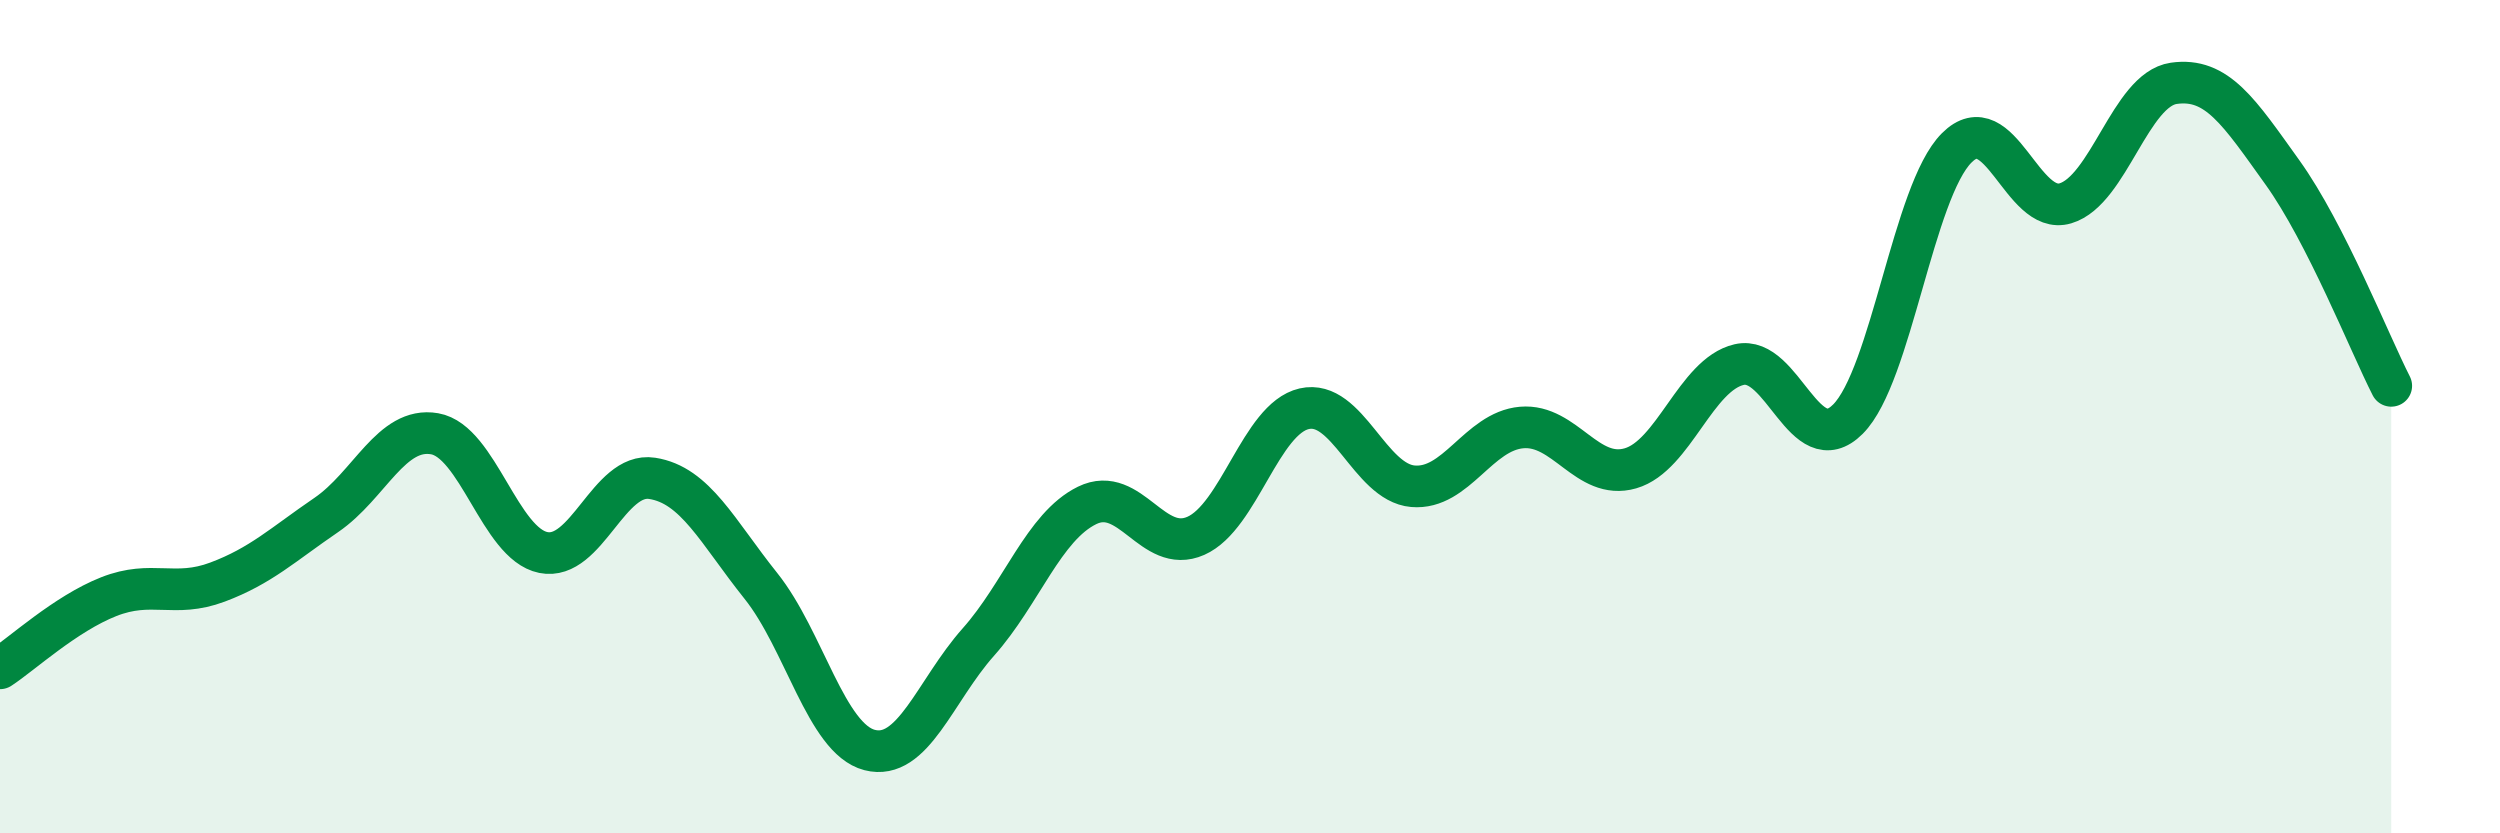 
    <svg width="60" height="20" viewBox="0 0 60 20" xmlns="http://www.w3.org/2000/svg">
      <path
        d="M 0,16.04 C 0.52,15.7 1.57,14.73 2.61,14.32 C 3.65,13.91 4.18,14.36 5.22,13.97 C 6.26,13.58 6.79,13.07 7.83,12.36 C 8.87,11.65 9.39,10.23 10.43,10.41 C 11.47,10.59 12,13.05 13.04,13.26 C 14.08,13.47 14.61,11.32 15.65,11.48 C 16.69,11.64 17.22,12.76 18.26,14.06 C 19.3,15.36 19.83,17.73 20.87,18 C 21.91,18.27 22.44,16.58 23.48,15.41 C 24.52,14.24 25.05,12.64 26.09,12.13 C 27.13,11.62 27.66,13.32 28.7,12.86 C 29.74,12.4 30.26,10.05 31.3,9.81 C 32.34,9.57 32.87,11.58 33.91,11.67 C 34.95,11.76 35.48,10.35 36.52,10.26 C 37.56,10.17 38.09,11.54 39.13,11.24 C 40.17,10.94 40.7,8.99 41.74,8.75 C 42.78,8.51 43.31,11.1 44.35,10.06 C 45.39,9.02 45.92,4.59 46.96,3.55 C 48,2.51 48.53,5.19 49.57,4.88 C 50.61,4.57 51.13,2.15 52.17,2 C 53.21,1.85 53.74,2.69 54.78,4.14 C 55.82,5.59 56.87,8.24 57.39,9.26L57.39 20L0 20Z"
        fill="#008740"
        opacity="0.1"
        stroke-linecap="round"
        stroke-linejoin="round"
      />
      <path
        d="M 0,16.04 C 0.52,15.7 1.57,14.73 2.61,14.32 C 3.65,13.91 4.18,14.36 5.22,13.97 C 6.26,13.58 6.79,13.07 7.83,12.36 C 8.87,11.65 9.39,10.23 10.43,10.41 C 11.47,10.59 12,13.05 13.04,13.26 C 14.08,13.47 14.61,11.32 15.65,11.48 C 16.69,11.64 17.22,12.76 18.26,14.06 C 19.3,15.36 19.83,17.73 20.87,18 C 21.91,18.27 22.44,16.58 23.48,15.41 C 24.52,14.24 25.05,12.64 26.09,12.13 C 27.13,11.62 27.66,13.32 28.7,12.86 C 29.74,12.4 30.26,10.05 31.3,9.81 C 32.34,9.57 32.87,11.58 33.91,11.67 C 34.95,11.76 35.48,10.35 36.52,10.26 C 37.56,10.17 38.09,11.54 39.13,11.24 C 40.17,10.94 40.7,8.99 41.74,8.75 C 42.78,8.51 43.31,11.1 44.35,10.06 C 45.39,9.02 45.92,4.59 46.96,3.55 C 48,2.51 48.53,5.19 49.57,4.88 C 50.61,4.57 51.13,2.15 52.17,2 C 53.21,1.85 53.74,2.69 54.78,4.14 C 55.82,5.59 56.87,8.24 57.39,9.26"
        stroke="#008740"
        stroke-width="1"
        fill="none"
        stroke-linecap="round"
        stroke-linejoin="round"
      />
    </svg>
  